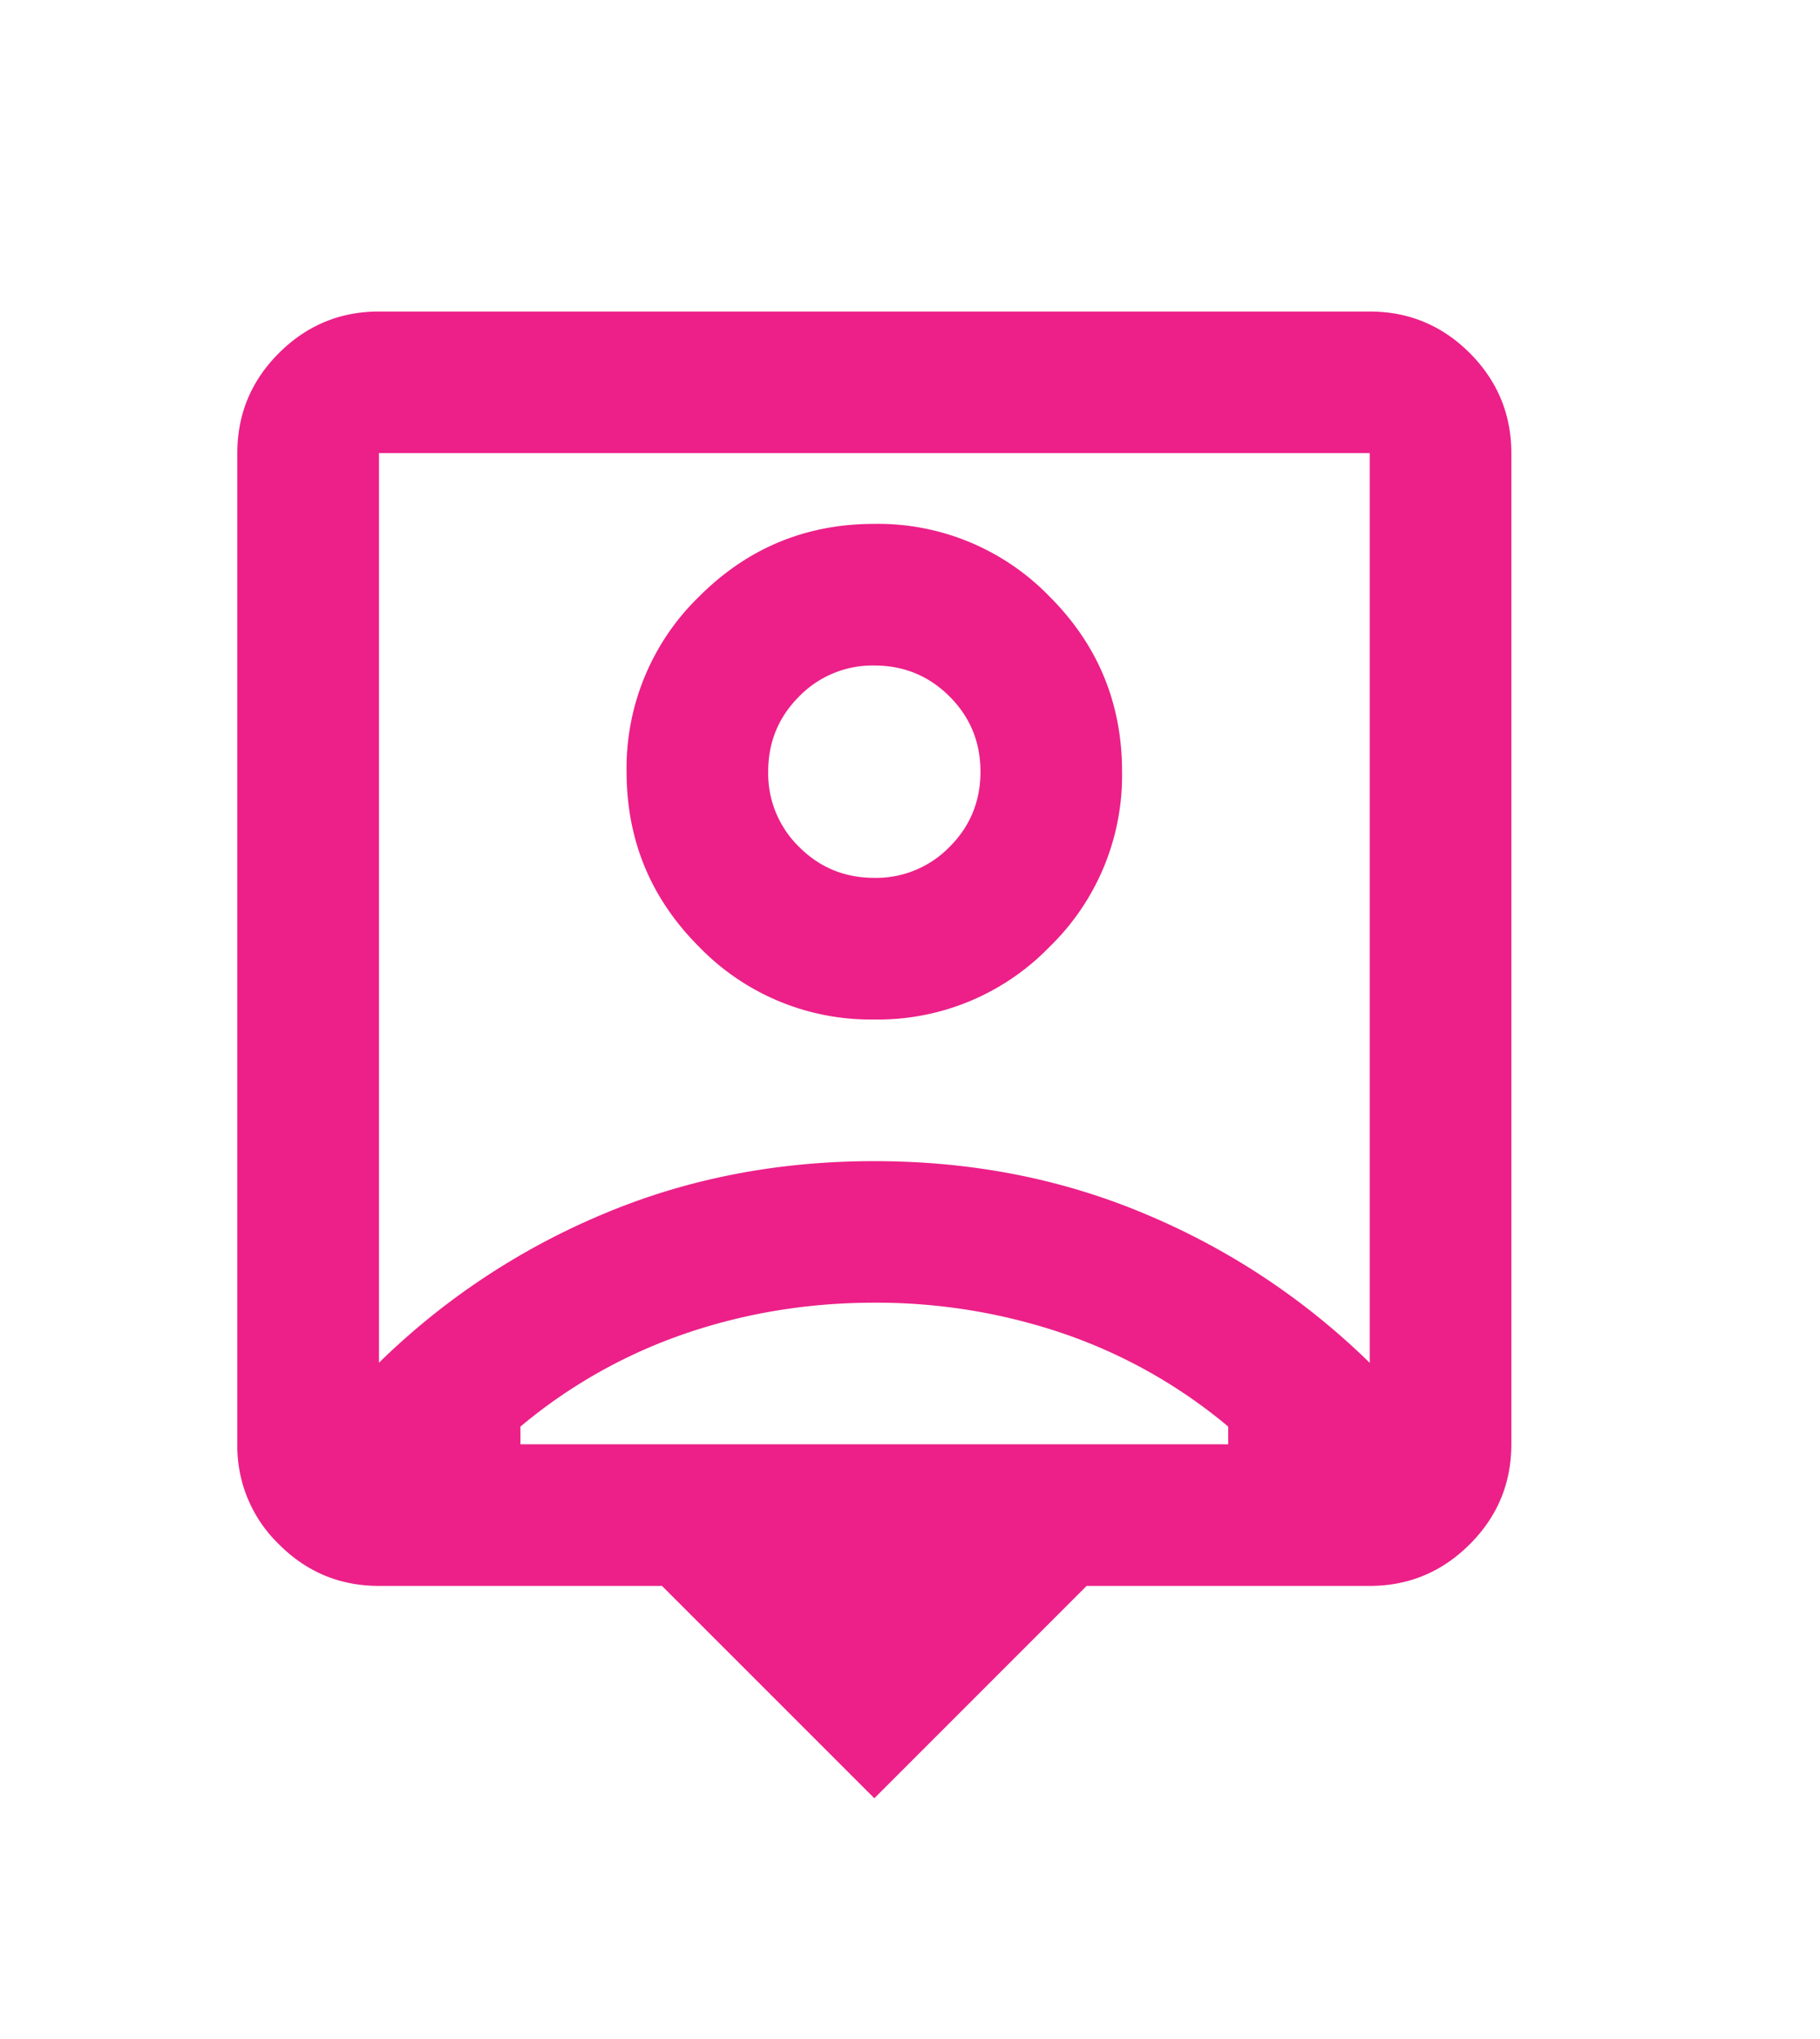 <svg xmlns="http://www.w3.org/2000/svg" width="25" height="28" fill="none" viewBox="0 0 25 28"><path fill="#EC2088" d="m12.01 24.694-2.917-2.916H5.204c-.534 0-.992-.19-1.373-.572a1.872 1.872 0 0 1-.571-1.373V6.223c0-.536.19-.993.571-1.374.381-.38.839-.571 1.373-.571h13.612c.534 0 .992.19 1.373.57.38.382.571.84.571 1.374v13.611c0 .535-.19.993-.571 1.373-.381.381-.839.572-1.373.572h-3.89l-2.916 2.916Zm-6.806-5.979a9.8 9.8 0 0 1 3.05-2.03c1.16-.494 2.411-.74 3.756-.74 1.345 0 2.597.246 3.755.74a9.8 9.8 0 0 1 3.05 2.03V6.222H5.206v12.493ZM12.01 14a3.28 3.28 0 0 0 2.406-.997 3.28 3.28 0 0 0 .997-2.406c0-.94-.332-1.742-.997-2.406a3.279 3.279 0 0 0-2.406-.997c-.94 0-1.742.333-2.406.997a3.279 3.279 0 0 0-.997 2.406c0 .94.332 1.742.997 2.406A3.279 3.279 0 0 0 12.01 14Zm-4.861 5.833h9.722v-.243a7.107 7.107 0 0 0-2.26-1.276 7.959 7.959 0 0 0-2.601-.425c-.907 0-1.774.142-2.6.425a7.108 7.108 0 0 0-2.261 1.276v.243Zm4.861-7.778c-.405 0-.75-.141-1.033-.425a1.407 1.407 0 0 1-.425-1.033c0-.405.142-.75.425-1.033a1.406 1.406 0 0 1 1.033-.425c.405 0 .75.142 1.033.425.284.284.425.628.425 1.033 0 .405-.141.75-.425 1.033a1.406 1.406 0 0 1-1.033.425Z"/></svg>